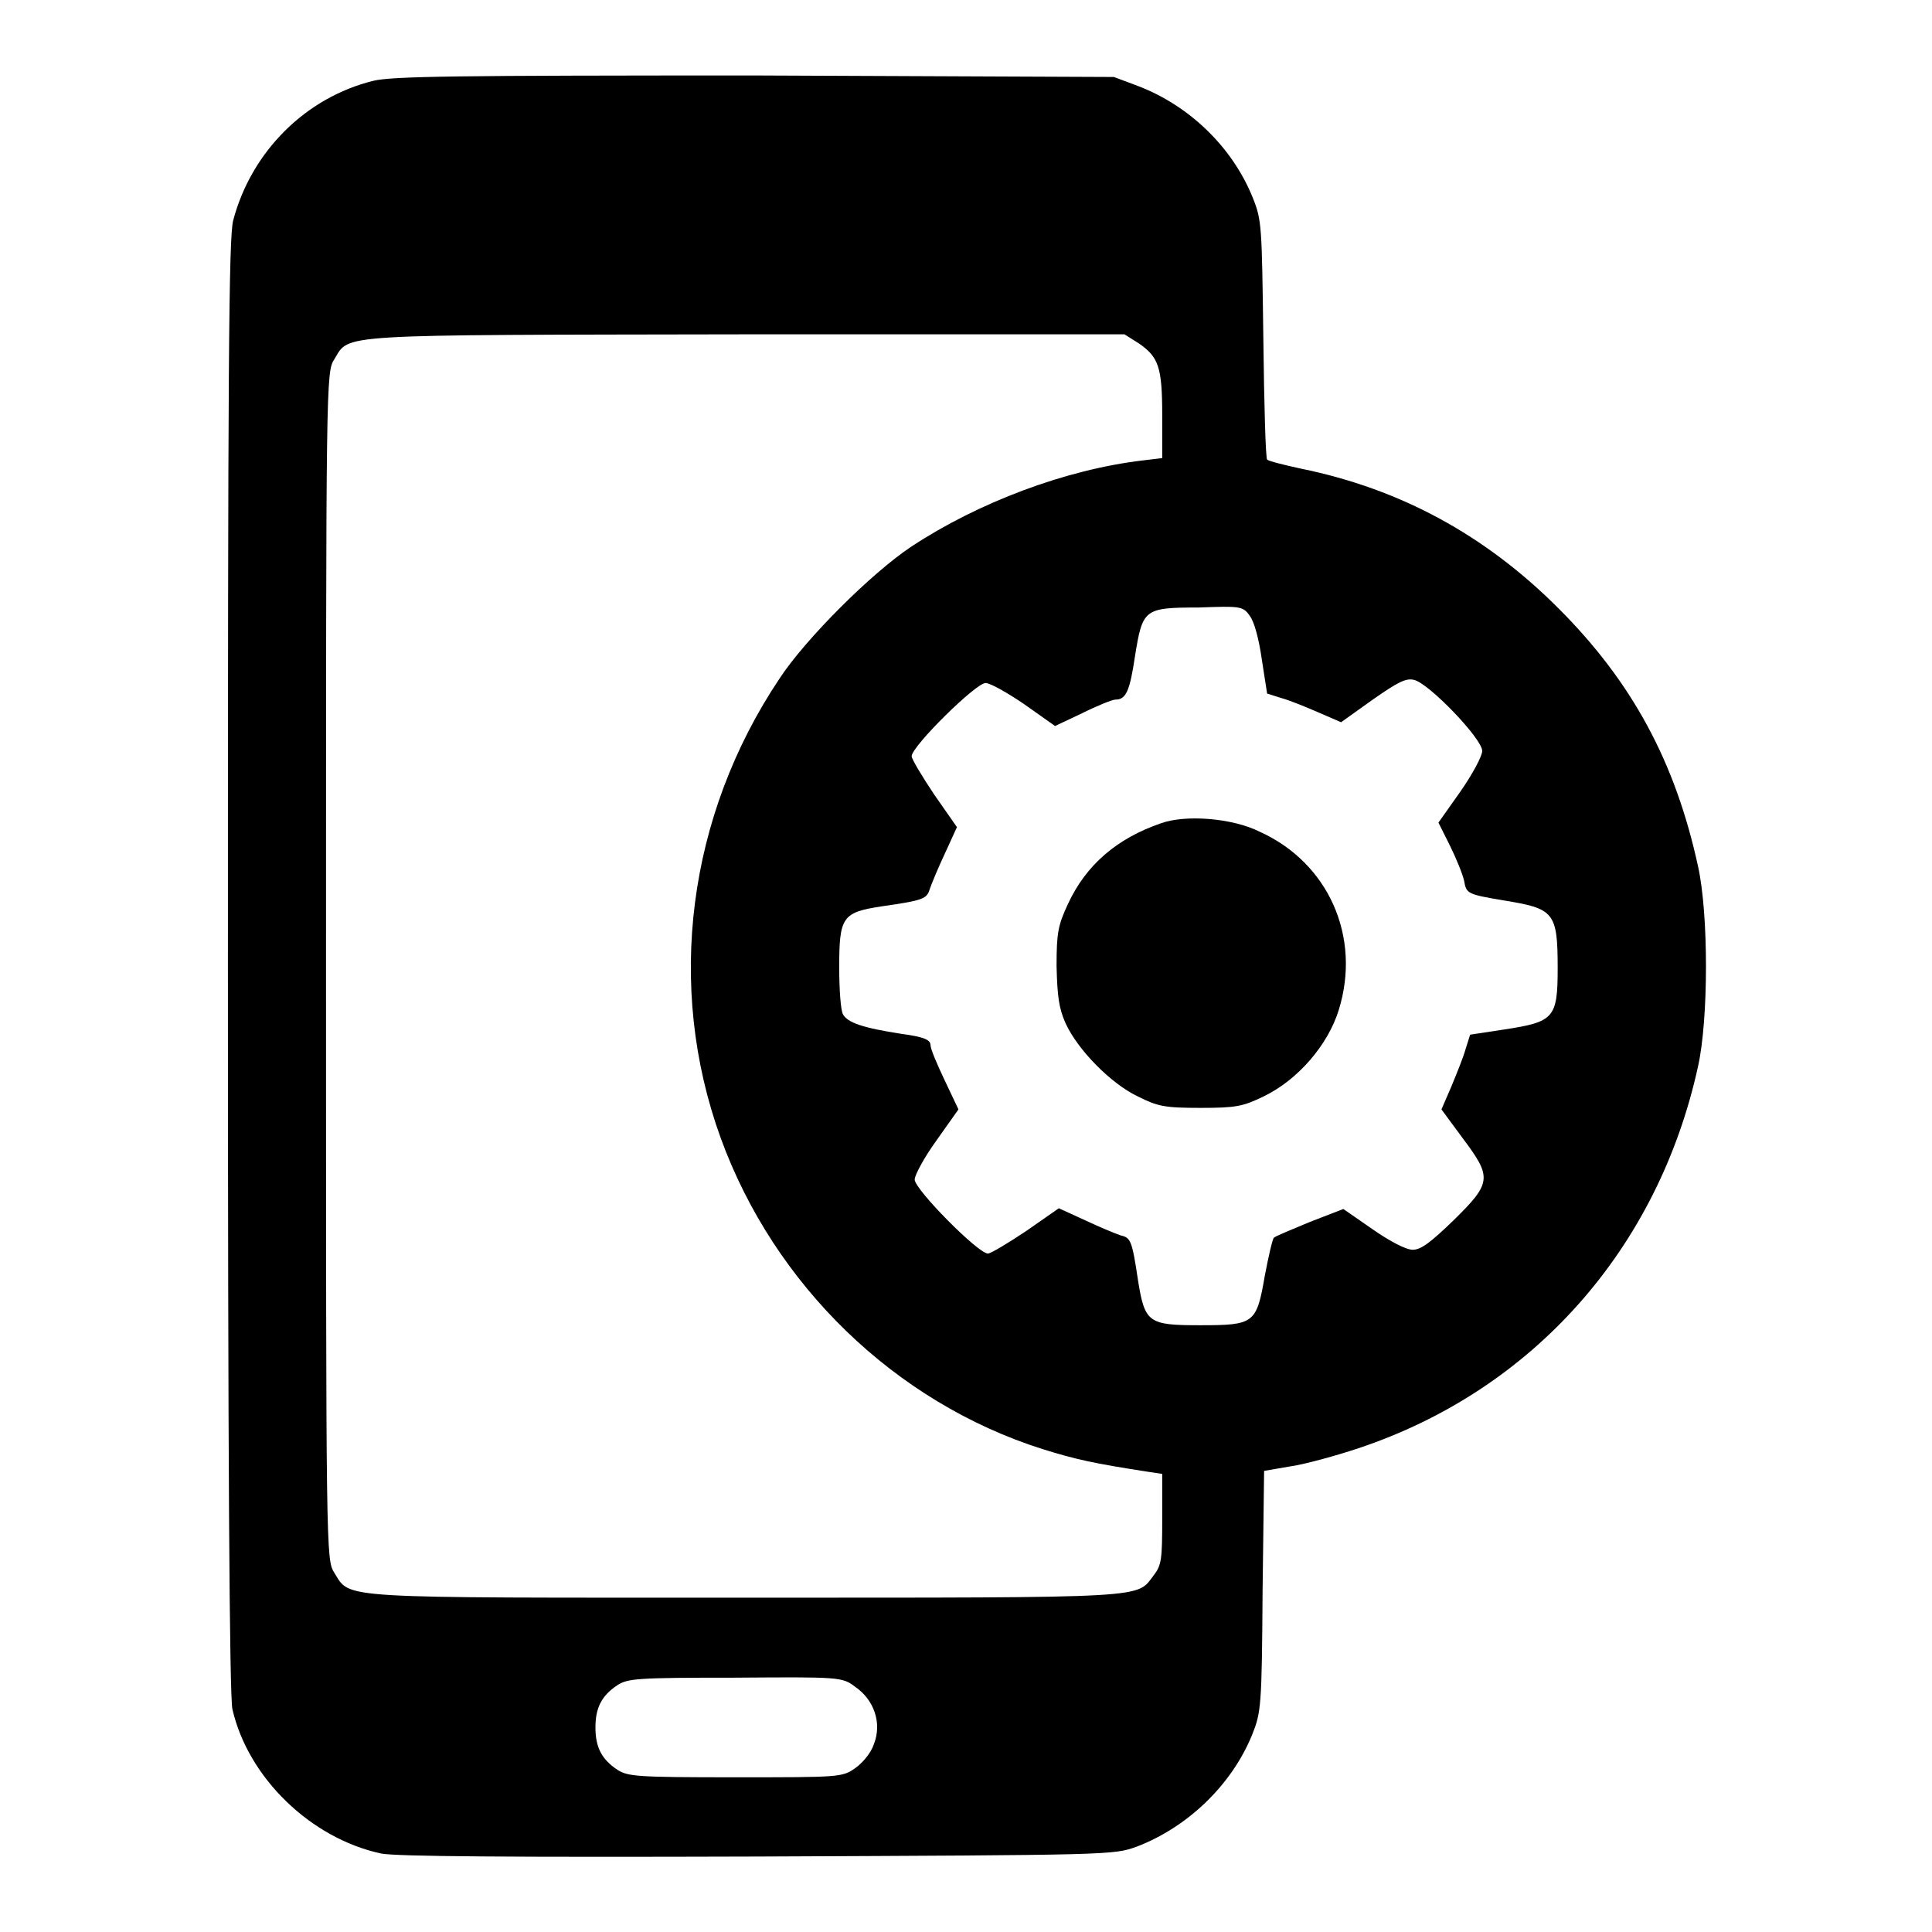 <?xml version="1.0" encoding="utf-8"?>
<!-- Svg Vector Icons : http://www.onlinewebfonts.com/icon -->
<!DOCTYPE svg PUBLIC "-//W3C//DTD SVG 1.1//EN" "http://www.w3.org/Graphics/SVG/1.1/DTD/svg11.dtd">
<svg version="1.1" xmlns="http://www.w3.org/2000/svg" xmlns:xlink="http://www.w3.org/1999/xlink" x="0px" y="0px" viewBox="0 0 256 256" enable-background="new 0 0 256 256" xml:space="preserve">
<g><g><g><path fill="#000000" d="M49.5,10.7c-9,2.2-16.2,9.4-18.6,18.5c-0.6,2.2-0.7,19.8-0.7,98.8c0,64.4,0.2,96.9,0.6,98.5c2.1,9.1,10.4,17.1,19.7,19.1c2,0.4,17.2,0.5,49.9,0.4c47-0.2,47.1-0.2,50.2-1.3c6.8-2.6,12.6-8.2,15.3-14.8c1.2-3,1.3-3.7,1.4-19.1l0.2-15.9l3.5-0.6c2-0.3,6-1.4,9-2.4c23.1-7.7,39.7-26.4,45-50.6c1.4-6.3,1.4-20.2,0-26.5c-3-13.8-8.7-24.4-18.5-34.2c-9.7-9.7-20.9-15.8-34.1-18.5c-2.3-0.5-4.3-1-4.5-1.2c-0.2-0.2-0.4-7.4-0.5-16c-0.2-15-0.2-15.7-1.4-18.7c-2.7-6.7-8.4-12.2-15.2-14.8l-3.2-1.2L100,10C60.4,10,52.1,10.1,49.5,10.7z M150.9,45.5c2.6,1.8,3.1,3.1,3.1,9.5v5.7l-2.5,0.3c-10.3,1.2-21.9,5.6-30.7,11.4c-5.3,3.5-14.1,12.3-17.5,17.5c-12.2,18.2-15.1,40.8-7.8,60.9c7.1,19.5,23.1,35,42.6,41.2c4.5,1.4,6.8,1.9,13.9,3l2,0.3v6c0,5.3-0.1,6.1-1.1,7.4c-2.4,3.1,0.3,3-54,3c-54.9,0-52.4,0.2-54.6-3.3c-1.1-1.7-1.1-2.4-1.1-80.4c0-77.9,0-78.7,1.1-80.4c2.1-3.4-0.5-3.2,54.6-3.3h50.1L150.9,45.5z M165.6,81.6c0.6,0.8,1.2,3,1.6,5.8l0.7,4.5l1.9,0.6c1.1,0.3,3.3,1.2,4.9,1.9l3,1.3l4.2-3c3.3-2.3,4.4-2.9,5.5-2.6c2,0.5,9,7.8,9,9.4c0,0.7-1.3,3.1-2.9,5.4l-2.9,4.1l1.5,3c0.8,1.6,1.7,3.8,1.9,4.7c0.3,1.7,0.4,1.8,5.2,2.6c6.7,1.1,7.2,1.5,7.2,9c0,6.6-0.5,7.1-7,8.1l-4.6,0.7l-0.6,1.9c-0.3,1.1-1.2,3.3-1.9,5l-1.3,3l2.8,3.8c3.9,5.2,3.9,5.9-1.2,10.9c-3,2.9-4.3,3.9-5.4,3.9c-0.9,0-3-1.1-5.3-2.7l-3.9-2.7l-4.4,1.7c-2.4,1-4.6,1.9-4.8,2.1c-0.2,0.2-0.7,2.4-1.2,5c-1.1,6.4-1.4,6.6-8.6,6.6c-6.8,0-7.3-0.3-8.2-5.9c-0.8-5.4-1-5.7-2.3-6c-0.6-0.2-2.8-1.1-4.7-2l-3.5-1.6l-4.3,3c-2.4,1.6-4.7,3-5.1,3c-1.3,0-9.7-8.5-9.7-9.8c0-0.6,1.3-3,2.9-5.2l2.9-4.1l-1.8-3.8c-1-2.1-1.9-4.2-1.9-4.7c0-0.7-0.8-1.1-3.8-1.5c-5.2-0.8-7.2-1.5-7.8-2.6c-0.3-0.5-0.5-3.3-0.5-6.2c0-6.7,0.4-7.3,5.6-8.1c5.6-0.8,6-1,6.4-2.3c0.2-0.6,1.1-2.8,2-4.7l1.6-3.5l-3-4.3c-1.6-2.4-3-4.7-3-5.1c0-1.3,8.5-9.7,9.8-9.7c0.6,0,2.9,1.3,5.1,2.8l4.1,2.9l3.6-1.7c2-1,4-1.8,4.4-1.8c1.4,0,1.9-1.1,2.6-5.8c1-6.2,1.2-6.4,8.4-6.4C164.3,80.3,164.7,80.3,165.6,81.6z M113.3,223.5c2.5,1.7,3.6,4.8,2.5,7.6c-0.4,1.2-1.5,2.5-2.5,3.2c-1.7,1.2-2.1,1.2-15.9,1.2c-13,0-14.2-0.1-15.6-1c-2.1-1.4-2.9-3-2.9-5.6c0-2.6,0.8-4.2,2.9-5.6c1.4-0.9,2.6-1,15.6-1C111.2,222.2,111.6,222.2,113.3,223.5z"/><path fill="#000000" d="M153.8,109.1c-5.8,2-9.9,5.5-12.3,10.7c-1.3,2.8-1.5,3.8-1.5,8.2c0.1,4,0.3,5.6,1.2,7.6c1.6,3.5,6,8,9.6,9.7c2.6,1.3,3.5,1.5,8.3,1.5c4.7,0,5.6-0.2,8.3-1.5c4.6-2.2,8.6-6.9,10-11.5c3-9.7-1.4-19.5-10.5-23.6C163.3,108.4,157.1,107.9,153.8,109.1z"/></g></g></g>
</svg>